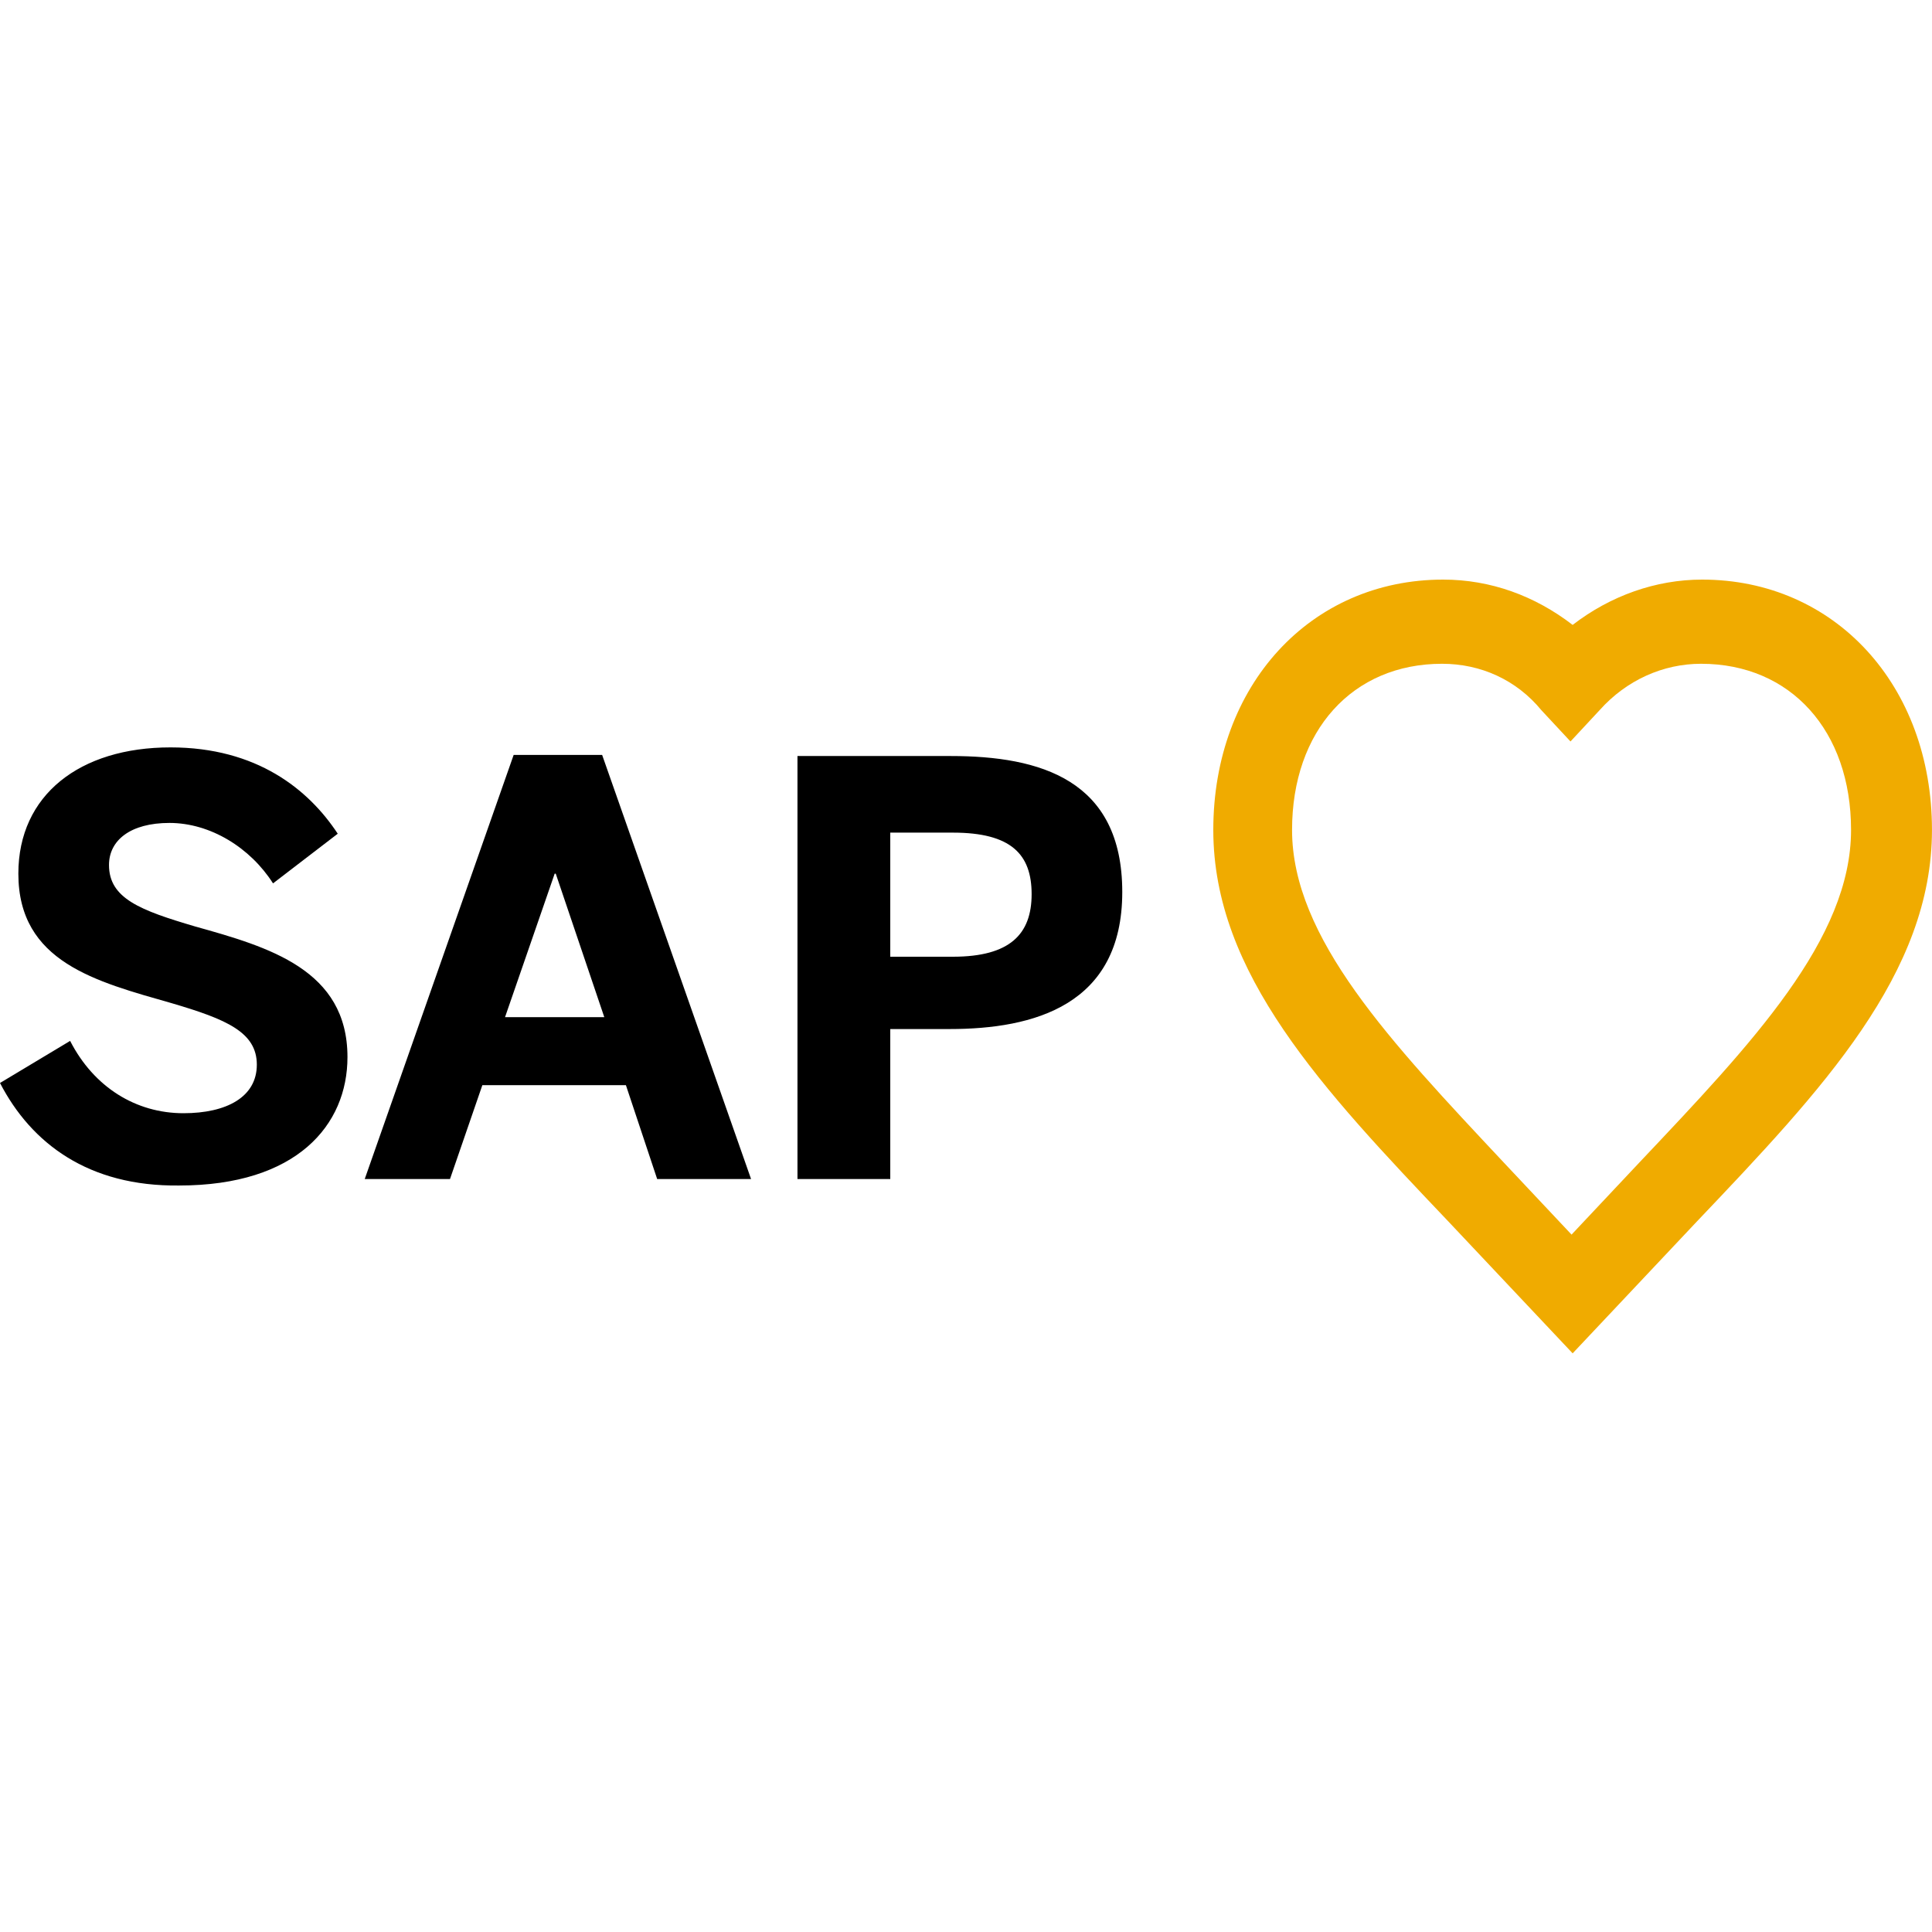 <svg width="60" height="60" viewBox="0 0 60 60" fill="none" xmlns="http://www.w3.org/2000/svg">
  <path
    d="M27.648 29.712H29.592C31.368 29.712 32.038 29.009 32.038 27.769C32.038 26.529 31.401 25.858 29.592 25.858H27.648V29.712ZM24.766 36.616V23.479H29.525C32.306 23.479 34.853 24.216 34.853 27.702C34.853 31.221 32.105 31.958 29.491 31.958H27.648V36.616H24.766ZM15.684 31.589H18.767L17.259 27.132H17.226L15.684 31.589ZM11.327 36.616L15.952 23.445H18.7L23.325 36.616H20.409L19.438 33.7H14.98L13.975 36.616H11.327ZM0 33.633L2.178 32.326C2.916 33.767 4.223 34.572 5.697 34.572C7.038 34.572 7.976 34.069 7.976 33.064C7.976 32.058 7.038 31.656 5.329 31.154C2.983 30.483 0.57 29.88 0.57 27.132C0.57 24.686 2.48 23.211 5.295 23.211C7.976 23.211 9.585 24.518 10.489 25.892L8.479 27.434C7.775 26.328 6.535 25.557 5.262 25.557C4.055 25.557 3.385 26.093 3.385 26.864C3.385 27.903 4.357 28.271 6.066 28.774C8.345 29.411 10.791 30.115 10.791 32.829C10.791 34.94 9.216 36.817 5.563 36.817C2.748 36.851 0.972 35.51 0 33.633Z"
    fill="black" />
  <path
    d="M44.784 20.614C42.003 20.614 40.126 22.692 40.126 25.775C40.126 29.126 43.176 32.343 46.695 36.097L48.806 38.342L50.917 36.097C54.436 32.377 57.486 29.16 57.486 25.775C57.486 22.692 55.609 20.614 52.828 20.614C51.655 20.614 50.515 21.117 49.677 22.055L48.773 23.027L47.868 22.055C47.097 21.117 45.991 20.614 44.784 20.614ZM48.84 42.029L44.986 37.94C41.065 33.818 37.68 30.232 37.68 25.775C37.68 21.284 40.696 18 44.818 18C46.292 18 47.666 18.503 48.84 19.407C50.012 18.503 51.42 18 52.861 18C56.983 18 59.999 21.284 59.999 25.775C59.999 30.232 56.614 33.818 52.693 37.94L48.84 42.029Z"
    fill="#F0AB00" />
</svg>